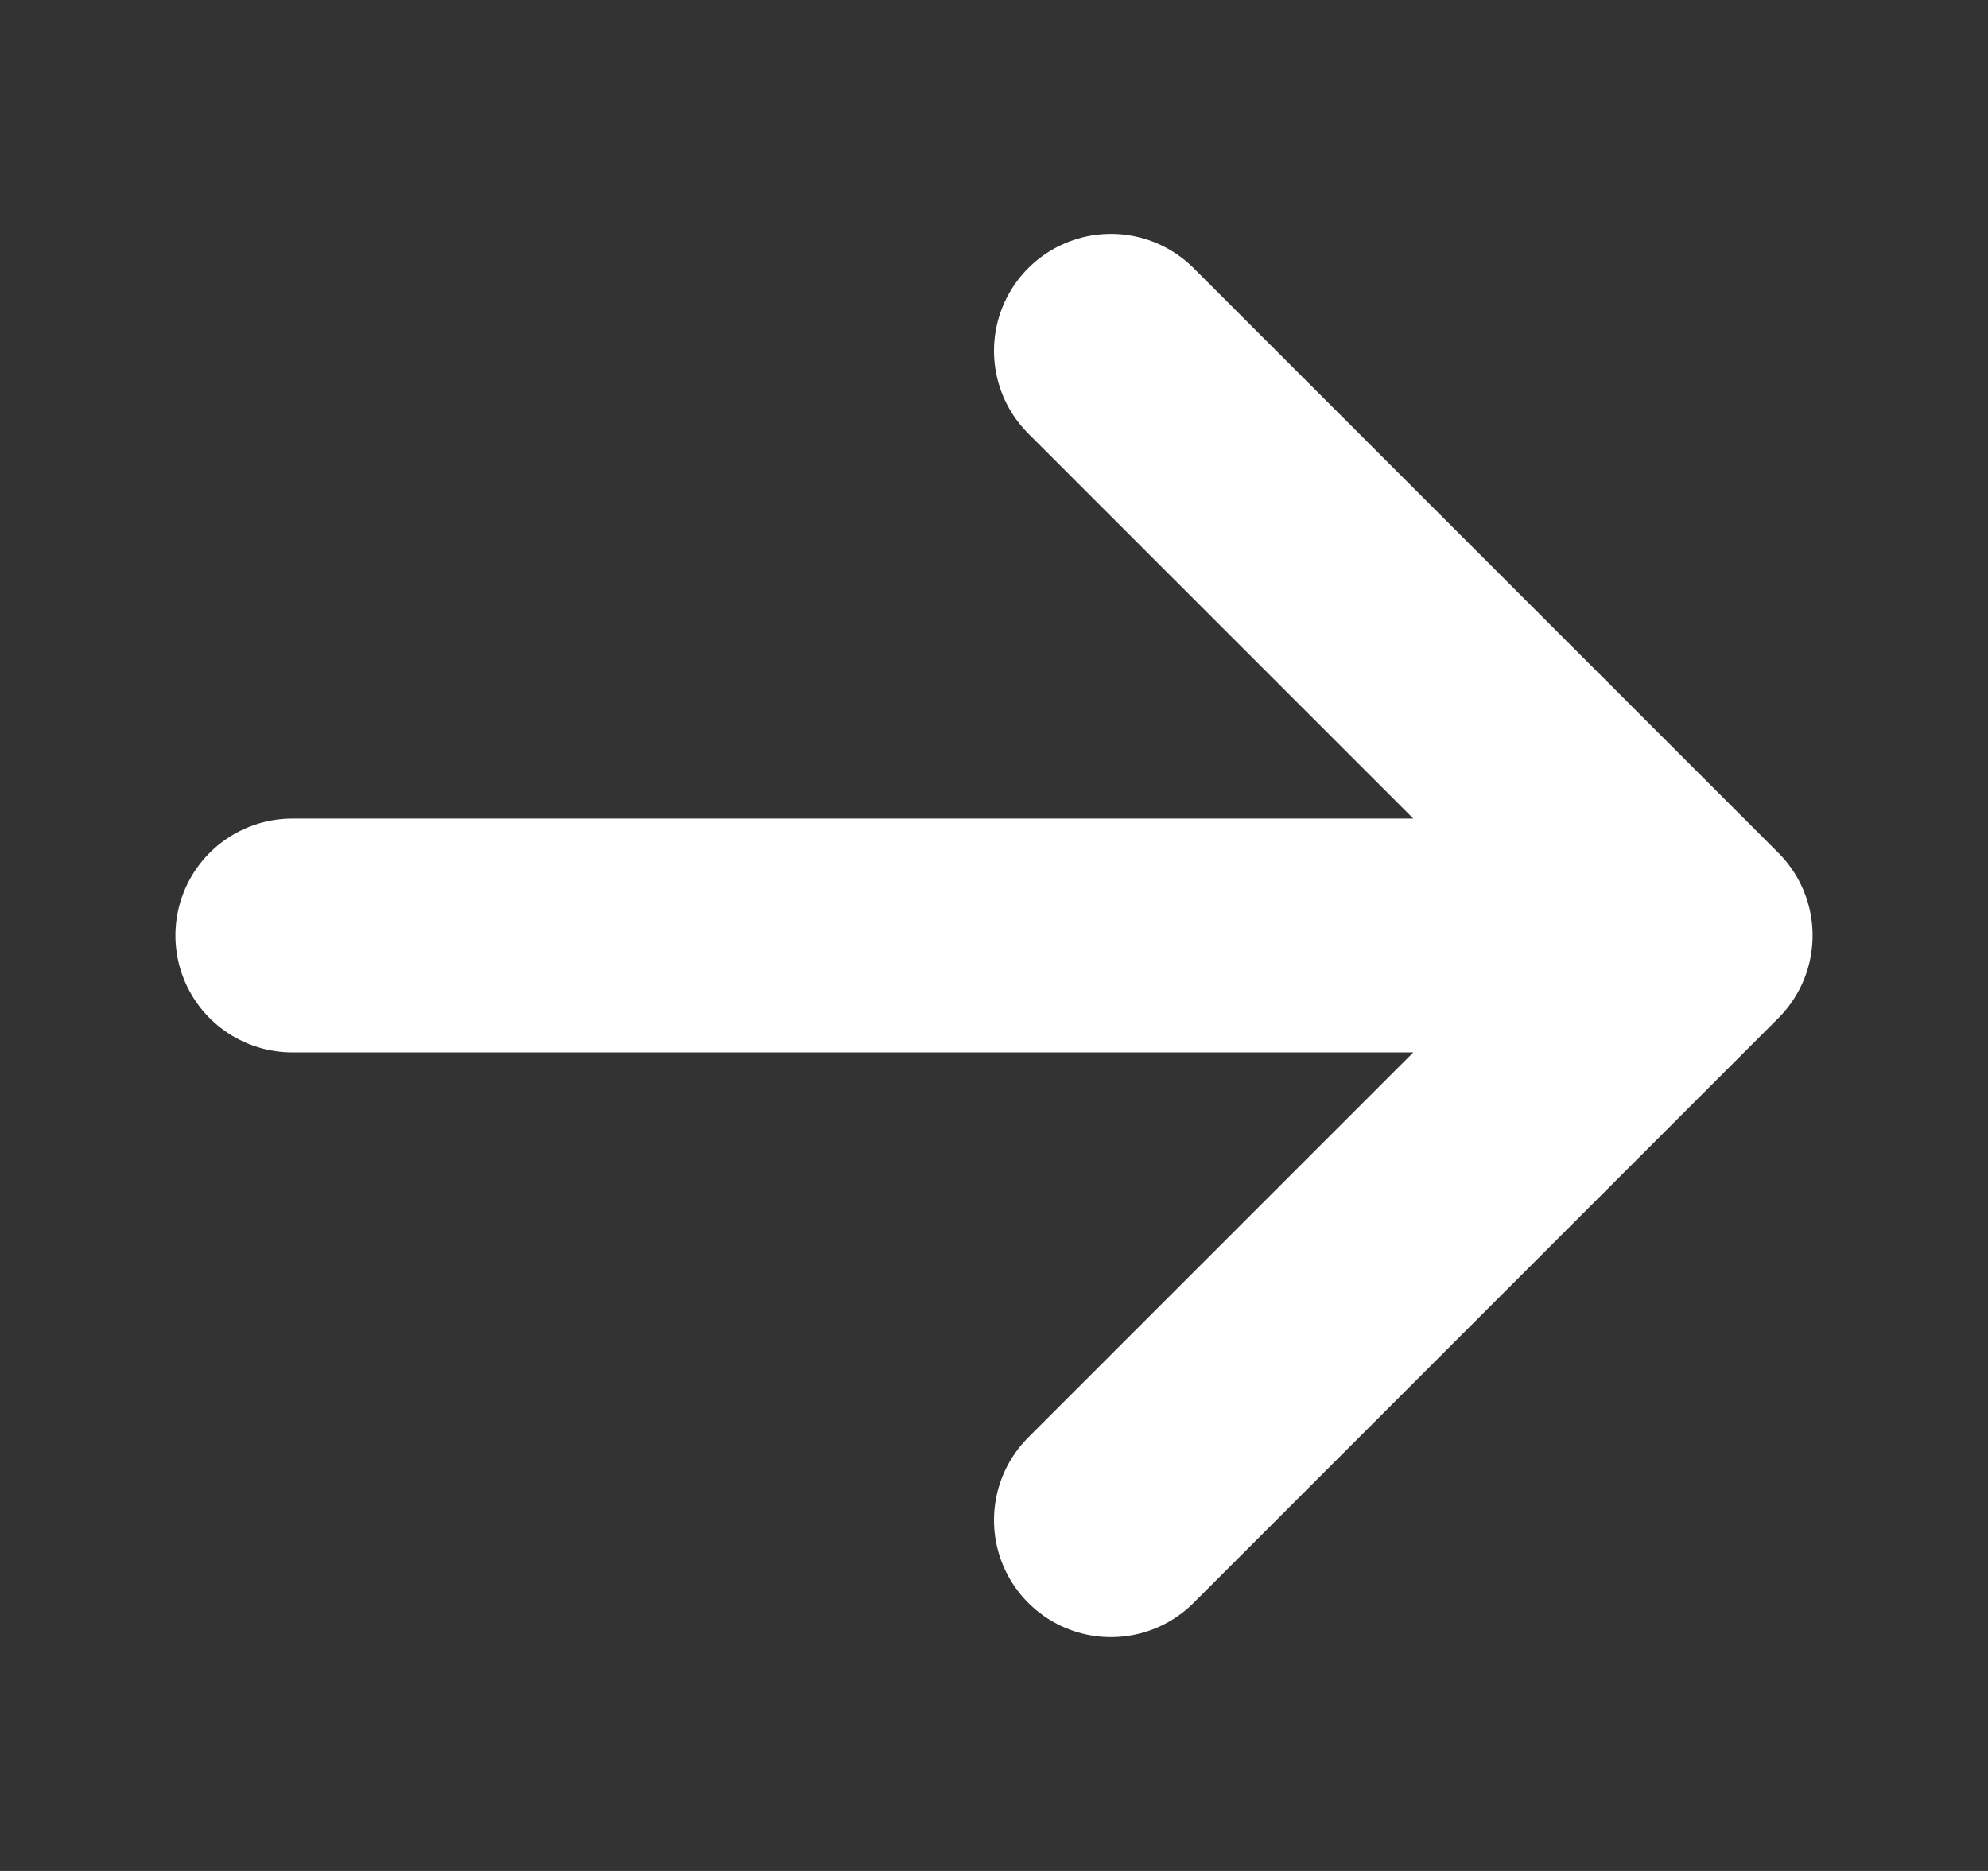 <svg width="17" height="16" viewBox="0 0 17 16" fill="none" xmlns="http://www.w3.org/2000/svg">
<rect x="0" y="0" width="17" height="16" fill="#333333" stroke="none"/>
<path d="M9.5 3L14.5 8M14.5 8L9.5 13M14.5 8L2.5 8" stroke="white" stroke-width="2" stroke-linecap="round" stroke-linejoin="round"/>
</svg>
